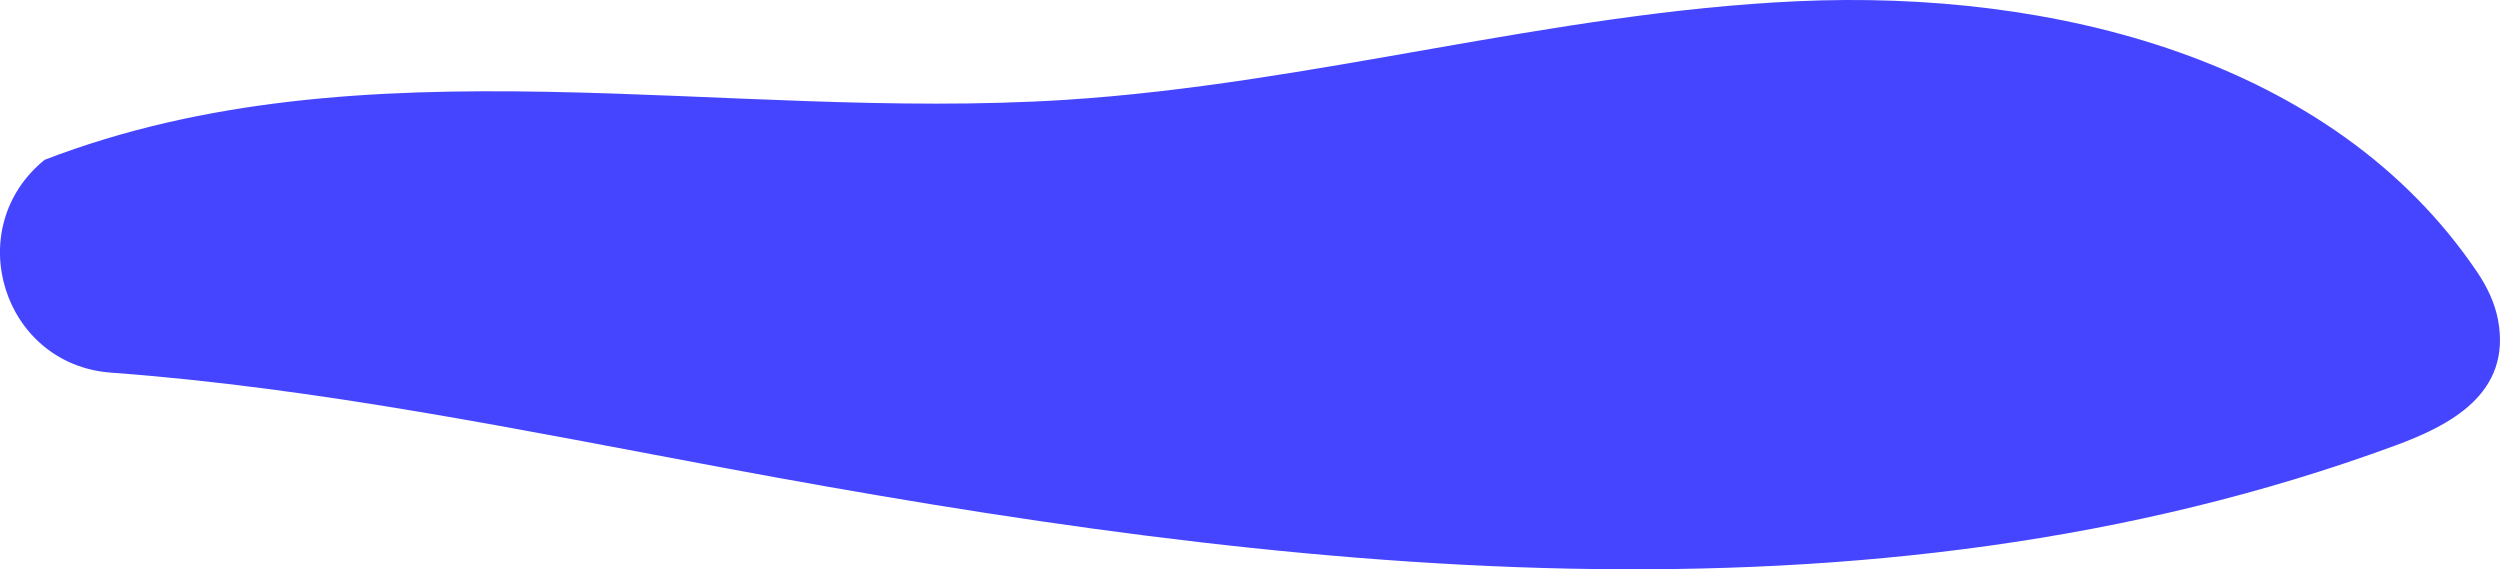 <?xml version="1.0" encoding="UTF-8"?>
<svg xmlns="http://www.w3.org/2000/svg" width="328" height="74.69" viewBox="0 0 328 74.69">
  <path fill="#4545FF" d="M327.74,41.97c-.43-2.29-1.47-4.41-2.78-6.34C306.03,7.66,269.25-1.36,235.83,.16c-32.29,1.47-63.81,10.89-96.07,12.94C94.86,15.97,47.87,4.79,5.85,20.97-5.21,29.96,.36,47.85,14.56,48.89c26.98,1.98,53.9,7.54,80.57,12.52,72.65,13.56,149.57,22.6,219.03-2.92,7.22-2.65,15.4-6.81,13.58-16.53Z"/>
</svg>
